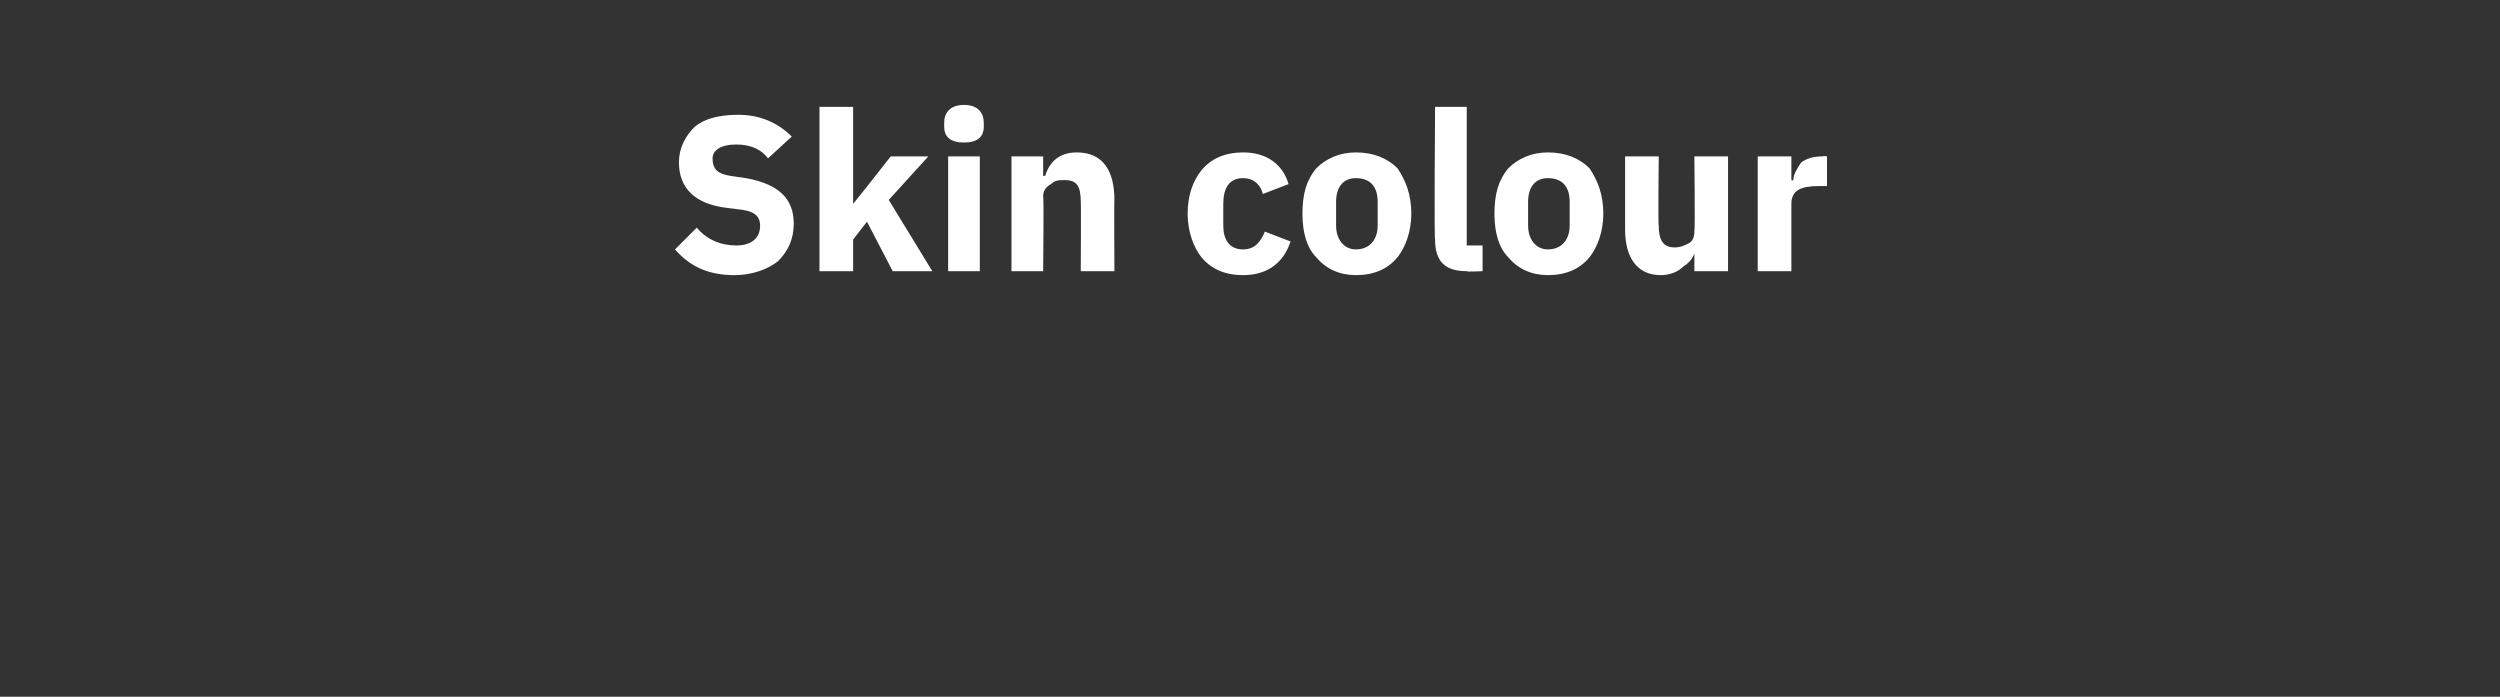 <?xml version="1.0" standalone="no"?><!DOCTYPE svg PUBLIC "-//W3C//DTD SVG 1.1//EN" "http://www.w3.org/Graphics/SVG/1.1/DTD/svg11.dtd"><svg xmlns="http://www.w3.org/2000/svg" version="1.1" width="126.3px" height="35.2px" viewBox="0 -5 126.3 35.2" style="top:-5px"><rect x="0" y="-5" width="126.3" height="35.2" fill="#333333" stroke="none"/>  <desc>Skin colour</desc>  <defs/>  <g id="Polygon193104">    <path d="M 39.3 8.2 C 39.8 7.7 40.1 7.1 40.1 6.3 C 40.1 5 39.3 4.3 37.7 4 C 37.7 4 37 3.9 37 3.9 C 36.3 3.8 36 3.6 36 3 C 36 2.6 36.4 2.3 37.2 2.3 C 38 2.3 38.5 2.6 38.8 3 C 38.8 3 40 1.9 40 1.9 C 39.3 1.2 38.4 0.8 37.3 0.8 C 36.3 0.8 35.6 1 35.1 1.4 C 34.6 1.9 34.3 2.5 34.3 3.2 C 34.3 4.5 35.1 5.3 36.7 5.5 C 36.7 5.5 37.5 5.6 37.5 5.6 C 38.2 5.7 38.4 6 38.4 6.4 C 38.4 7 38 7.4 37.2 7.4 C 36.4 7.4 35.7 7.1 35.2 6.5 C 35.2 6.5 34.1 7.6 34.1 7.6 C 34.8 8.4 35.7 8.9 37.1 8.9 C 38 8.9 38.8 8.6 39.3 8.2 Z M 41.4 8.7 L 43.1 8.7 L 43.1 7.1 L 43.8 6.2 L 45.1 8.7 L 47.1 8.7 L 44.9 5.1 L 46.9 2.9 L 45 2.9 L 43.9 4.3 L 43.1 5.3 L 43.1 5.3 L 43.1 0.4 L 41.4 0.4 L 41.4 8.7 Z M 49.7 1.4 C 49.7 1.4 49.7 1.2 49.7 1.2 C 49.7 0.7 49.4 0.3 48.7 0.3 C 48 0.3 47.7 0.7 47.7 1.2 C 47.7 1.2 47.7 1.4 47.7 1.4 C 47.7 1.9 48 2.2 48.7 2.2 C 49.4 2.2 49.7 1.9 49.7 1.4 Z M 47.9 8.7 L 49.5 8.7 L 49.5 2.9 L 47.9 2.9 L 47.9 8.7 Z M 52.7 8.7 C 52.7 8.7 52.74 4.93 52.7 4.9 C 52.7 4.6 52.9 4.4 53.1 4.3 C 53.3 4.1 53.5 4.1 53.8 4.1 C 54.4 4.1 54.6 4.4 54.6 5.2 C 54.62 5.19 54.6 8.7 54.6 8.7 L 56.3 8.7 C 56.3 8.7 56.28 5.05 56.3 5.1 C 56.3 3.6 55.7 2.7 54.4 2.7 C 53.5 2.7 53 3.2 52.8 3.9 C 52.81 3.85 52.7 3.9 52.7 3.9 L 52.7 2.9 L 51.1 2.9 L 51.1 8.7 L 52.7 8.7 Z M 65.2 7.2 C 65.2 7.2 63.9 6.7 63.9 6.7 C 63.7 7.2 63.4 7.6 62.8 7.6 C 62.1 7.6 61.8 7.1 61.8 6.4 C 61.8 6.4 61.8 5.3 61.8 5.3 C 61.8 4.5 62.1 4 62.8 4 C 63.4 4 63.7 4.4 63.8 4.8 C 63.8 4.8 65.1 4.3 65.1 4.3 C 64.8 3.3 64 2.7 62.8 2.7 C 61.9 2.7 61.2 3 60.7 3.6 C 60.3 4.1 60 4.8 60 5.8 C 60 6.7 60.3 7.5 60.7 8 C 61.2 8.6 61.9 8.9 62.8 8.9 C 63.9 8.9 64.8 8.4 65.2 7.2 Z M 70.6 8 C 71 7.5 71.3 6.7 71.3 5.8 C 71.3 4.8 71 4.1 70.6 3.5 C 70.1 3 69.4 2.7 68.5 2.7 C 67.7 2.7 67 3 66.5 3.5 C 66 4.1 65.8 4.8 65.8 5.8 C 65.8 6.7 66 7.5 66.5 8 C 67 8.6 67.7 8.9 68.5 8.9 C 69.4 8.9 70.1 8.6 70.6 8 Z M 67.5 6.4 C 67.5 6.4 67.5 5.2 67.5 5.2 C 67.5 4.4 67.9 4 68.5 4 C 69.2 4 69.6 4.4 69.6 5.2 C 69.6 5.2 69.6 6.4 69.6 6.4 C 69.6 7.1 69.2 7.6 68.5 7.6 C 67.9 7.6 67.5 7.1 67.5 6.4 Z M 74.9 8.7 L 74.9 7.4 L 74.1 7.4 L 74.1 0.4 L 72.5 0.4 C 72.5 0.4 72.45 7.12 72.5 7.1 C 72.5 8.2 73 8.7 74.1 8.7 C 74.1 8.74 74.9 8.7 74.9 8.7 Z M 80.3 8 C 80.7 7.5 81 6.7 81 5.8 C 81 4.8 80.7 4.1 80.3 3.5 C 79.8 3 79.1 2.7 78.2 2.7 C 77.4 2.7 76.7 3 76.2 3.5 C 75.7 4.1 75.5 4.8 75.5 5.8 C 75.5 6.7 75.7 7.5 76.2 8 C 76.7 8.6 77.4 8.9 78.2 8.9 C 79.1 8.9 79.8 8.6 80.3 8 Z M 77.2 6.4 C 77.2 6.4 77.2 5.2 77.2 5.2 C 77.2 4.4 77.6 4 78.2 4 C 78.9 4 79.3 4.4 79.3 5.2 C 79.3 5.2 79.3 6.4 79.3 6.4 C 79.3 7.1 78.9 7.6 78.2 7.6 C 77.6 7.6 77.2 7.1 77.2 6.4 Z M 85.6 8.7 L 87.3 8.7 L 87.3 2.9 L 85.6 2.9 C 85.6 2.9 85.64 6.68 85.6 6.7 C 85.6 7 85.5 7.2 85.3 7.3 C 85.1 7.4 84.9 7.5 84.6 7.5 C 84 7.5 83.8 7.1 83.8 6.4 C 83.76 6.41 83.8 2.9 83.8 2.9 L 82.1 2.9 C 82.1 2.9 82.1 6.55 82.1 6.6 C 82.1 8 82.7 8.9 83.9 8.9 C 84.4 8.9 84.8 8.7 85 8.5 C 85.3 8.3 85.5 8.1 85.6 7.8 C 85.58 7.75 85.6 7.8 85.6 7.8 L 85.6 8.7 Z M 90.5 8.7 C 90.5 8.7 90.5 5.3 90.5 5.3 C 90.5 4.6 91 4.4 91.9 4.4 C 91.93 4.4 92.3 4.4 92.3 4.4 L 92.3 2.9 C 92.3 2.9 92.05 2.86 92.1 2.9 C 91.6 2.9 91.3 3 91 3.2 C 90.8 3.5 90.6 3.8 90.6 4.1 C 90.55 4.13 90.5 4.1 90.5 4.1 L 90.5 2.9 L 88.8 2.9 L 88.8 8.7 L 90.5 8.7 Z " stroke="none" fill="#ffffff"/>  </g></svg>